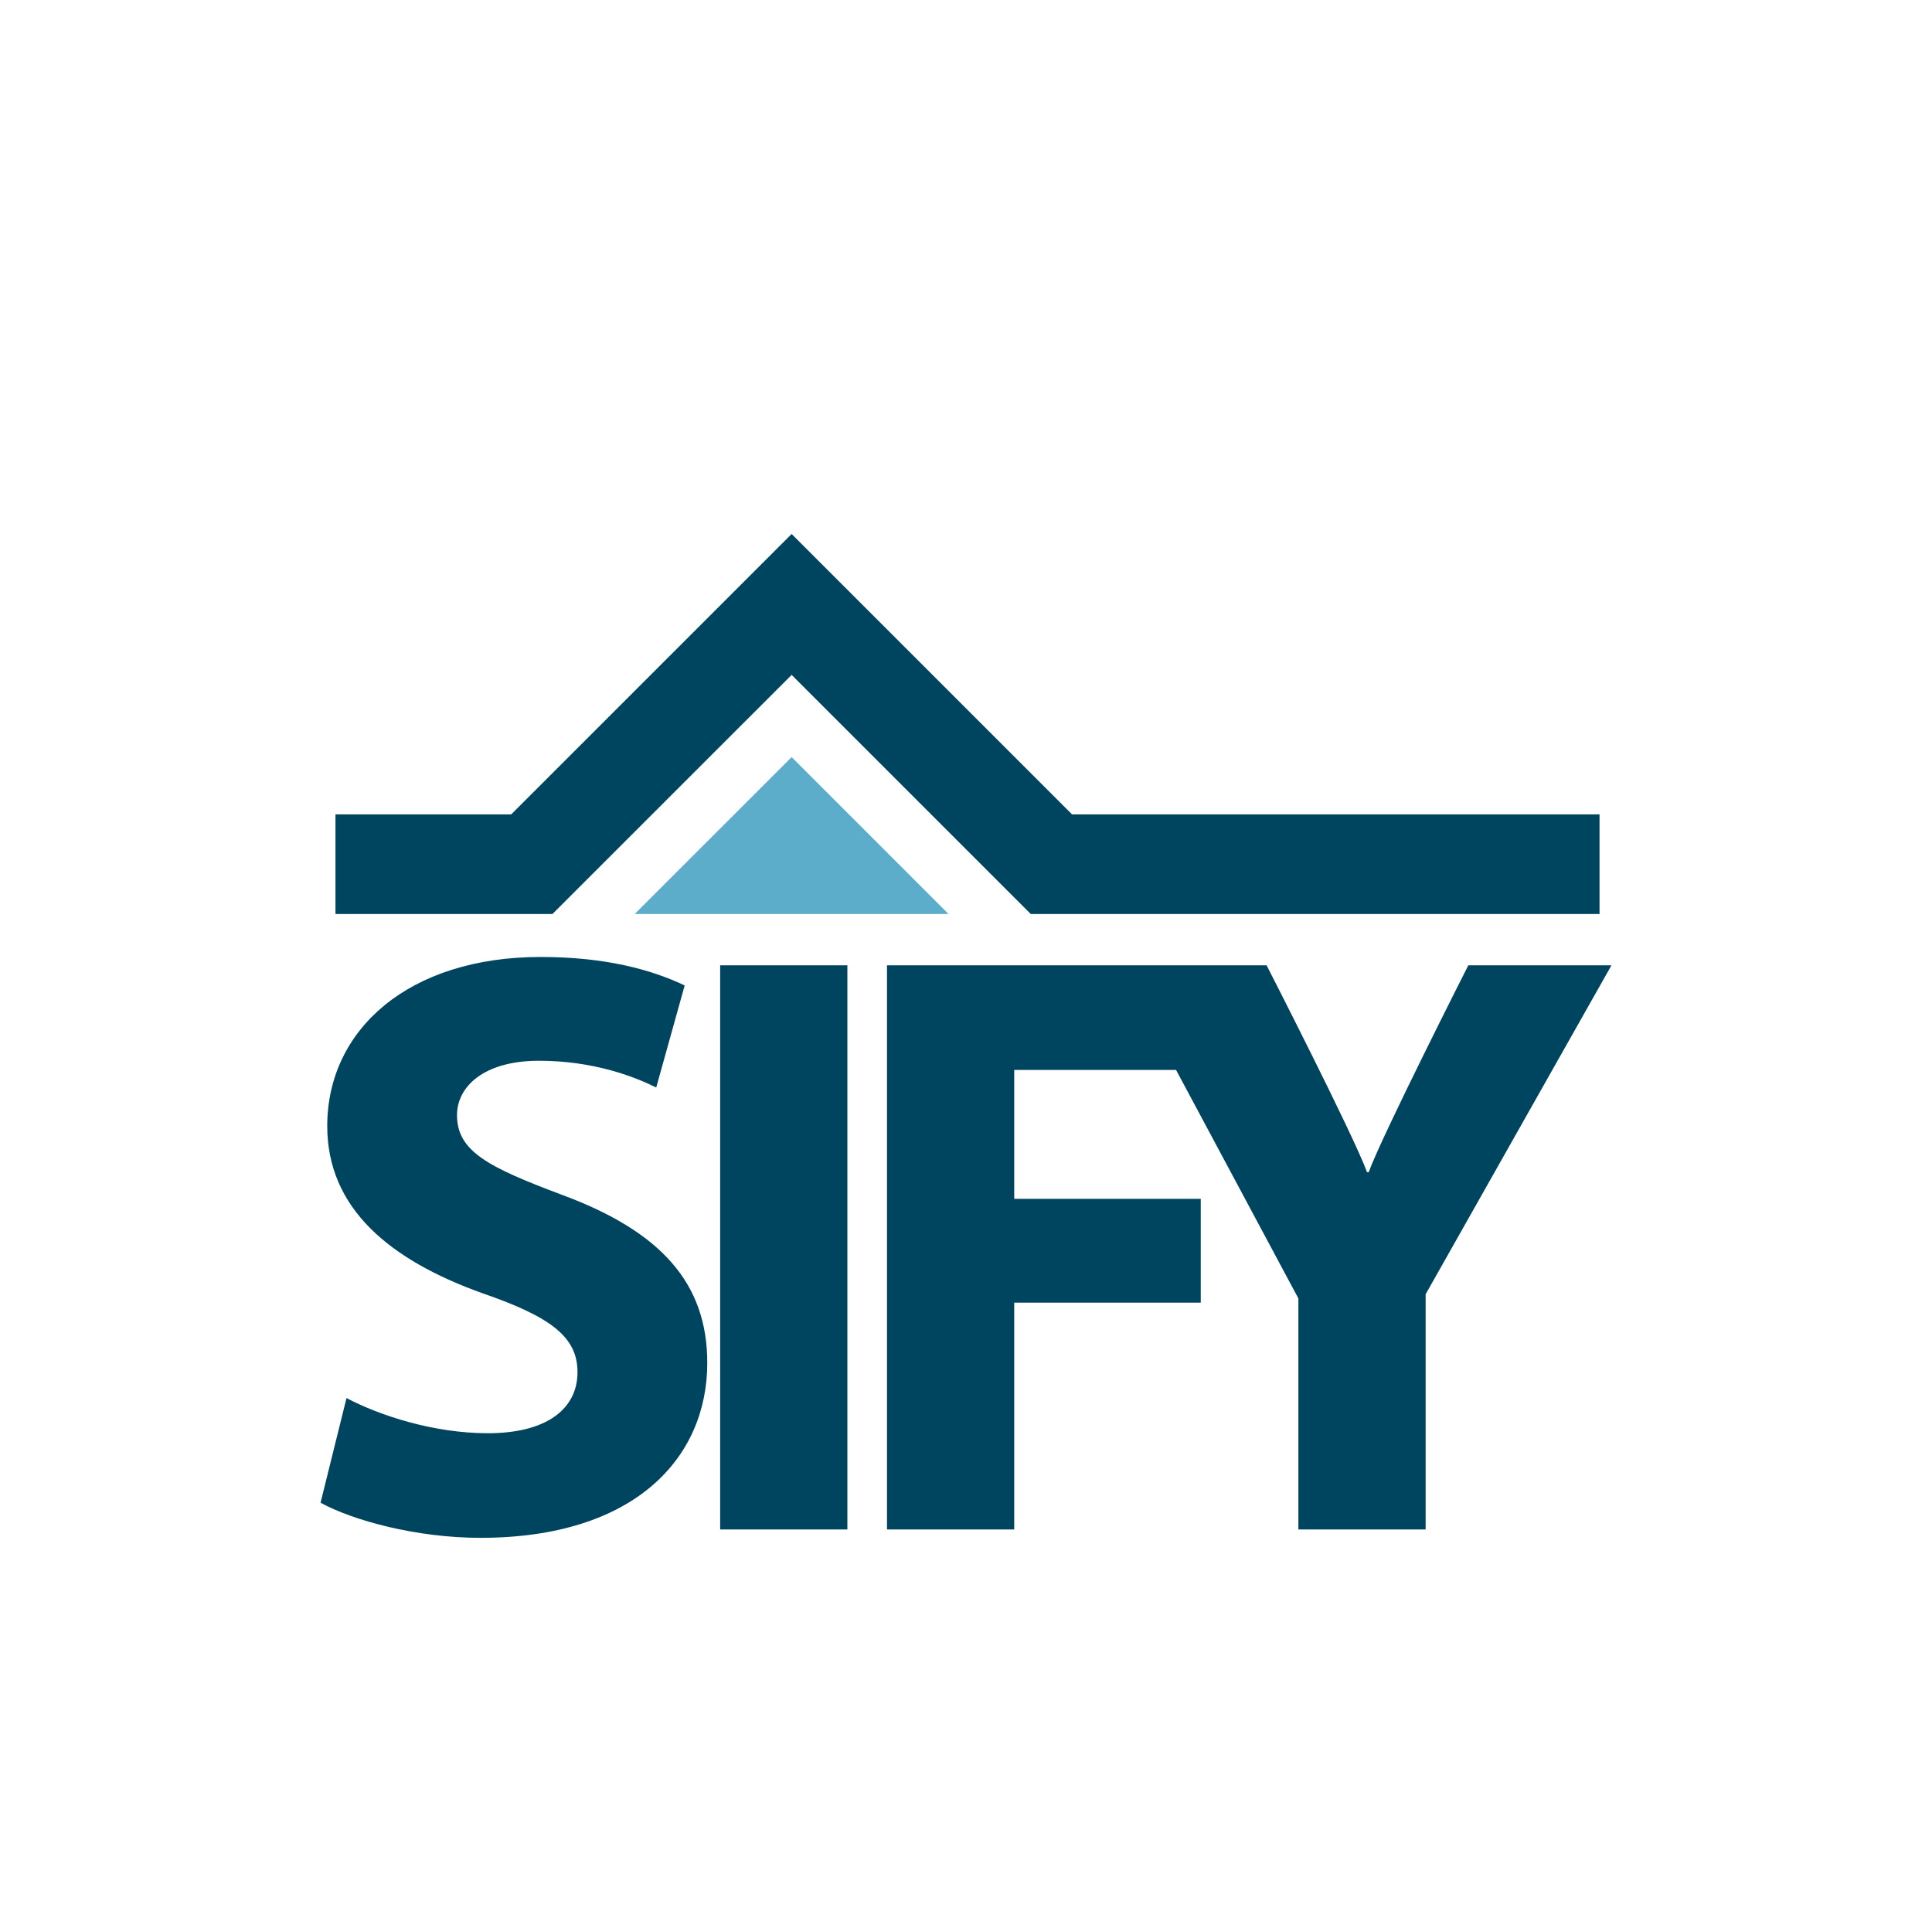 <?xml version="1.0" encoding="UTF-8" standalone="no"?><!DOCTYPE svg PUBLIC "-//W3C//DTD SVG 1.1//EN" "http://www.w3.org/Graphics/SVG/1.1/DTD/svg11.dtd"><svg width="100%" height="100%" viewBox="0 0 501 500" version="1.1" xmlns="http://www.w3.org/2000/svg" xmlns:xlink="http://www.w3.org/1999/xlink" xml:space="preserve" xmlns:serif="http://www.serif.com/" style="fill-rule:evenodd;clip-rule:evenodd;stroke-linejoin:round;stroke-miterlimit:1.414;"><rect id="logo_afy_vertical" x="0.992" y="0" width="500" height="500" style="fill:none;"/><g><path d="M164.584,237.033l81.388,0l-40.689,-40.694l-40.699,40.694Z" style="fill:#5cadca;fill-rule:nonzero;"/><path d="M205.285,175.024l62.003,62.003l147.497,0l0,-25.837l-136.794,0l-72.706,-72.711l-1.686,1.686l-71.03,71.025l-45.572,0.005l0,25.837l56.27,-0.005l62.018,-62.003Zm-18.535,221.617l32.989,0l0,-146.302l-32.989,0l0,146.302Zm-41.112,-86.815c-19.103,-7.166 -27.129,-11.291 -27.129,-20.629c0,-7.38 6.938,-14.109 21.265,-14.109c14.114,0 24.744,4.12 30.394,6.943l7.38,-26.474c-8.686,-4.124 -20.624,-7.384 -37.337,-7.384c-34.295,0 -55.352,18.884 -55.352,43.847c0,21.27 16.062,34.728 40.374,43.41c17.583,6.078 24.525,11.286 24.525,20.405c0,9.552 -8.031,15.848 -23.223,15.848c-14.104,0 -28.004,-4.567 -36.681,-9.114l-6.729,27.134c8.25,4.548 24.744,9.11 41.457,9.11c40.15,0 58.826,-20.838 58.826,-45.363c0,-20.624 -11.937,-34.082 -37.77,-43.624m209.291,-5.84l-0.437,0c-3.474,-9.556 -26.041,-53.642 -26.041,-53.642l-98.441,0l0,146.297l32.993,0l0,-58.826l48.371,0l0,-26.911l-48.371,0l0,-33.425l41.972,0l31.716,59.253l0,59.909l32.998,0l0,-60.997l48.186,-85.3l-37.118,0c0,0 -22.573,44.528 -25.828,53.642" style="fill:#00455f;fill-rule:nonzero;"/></g></svg>